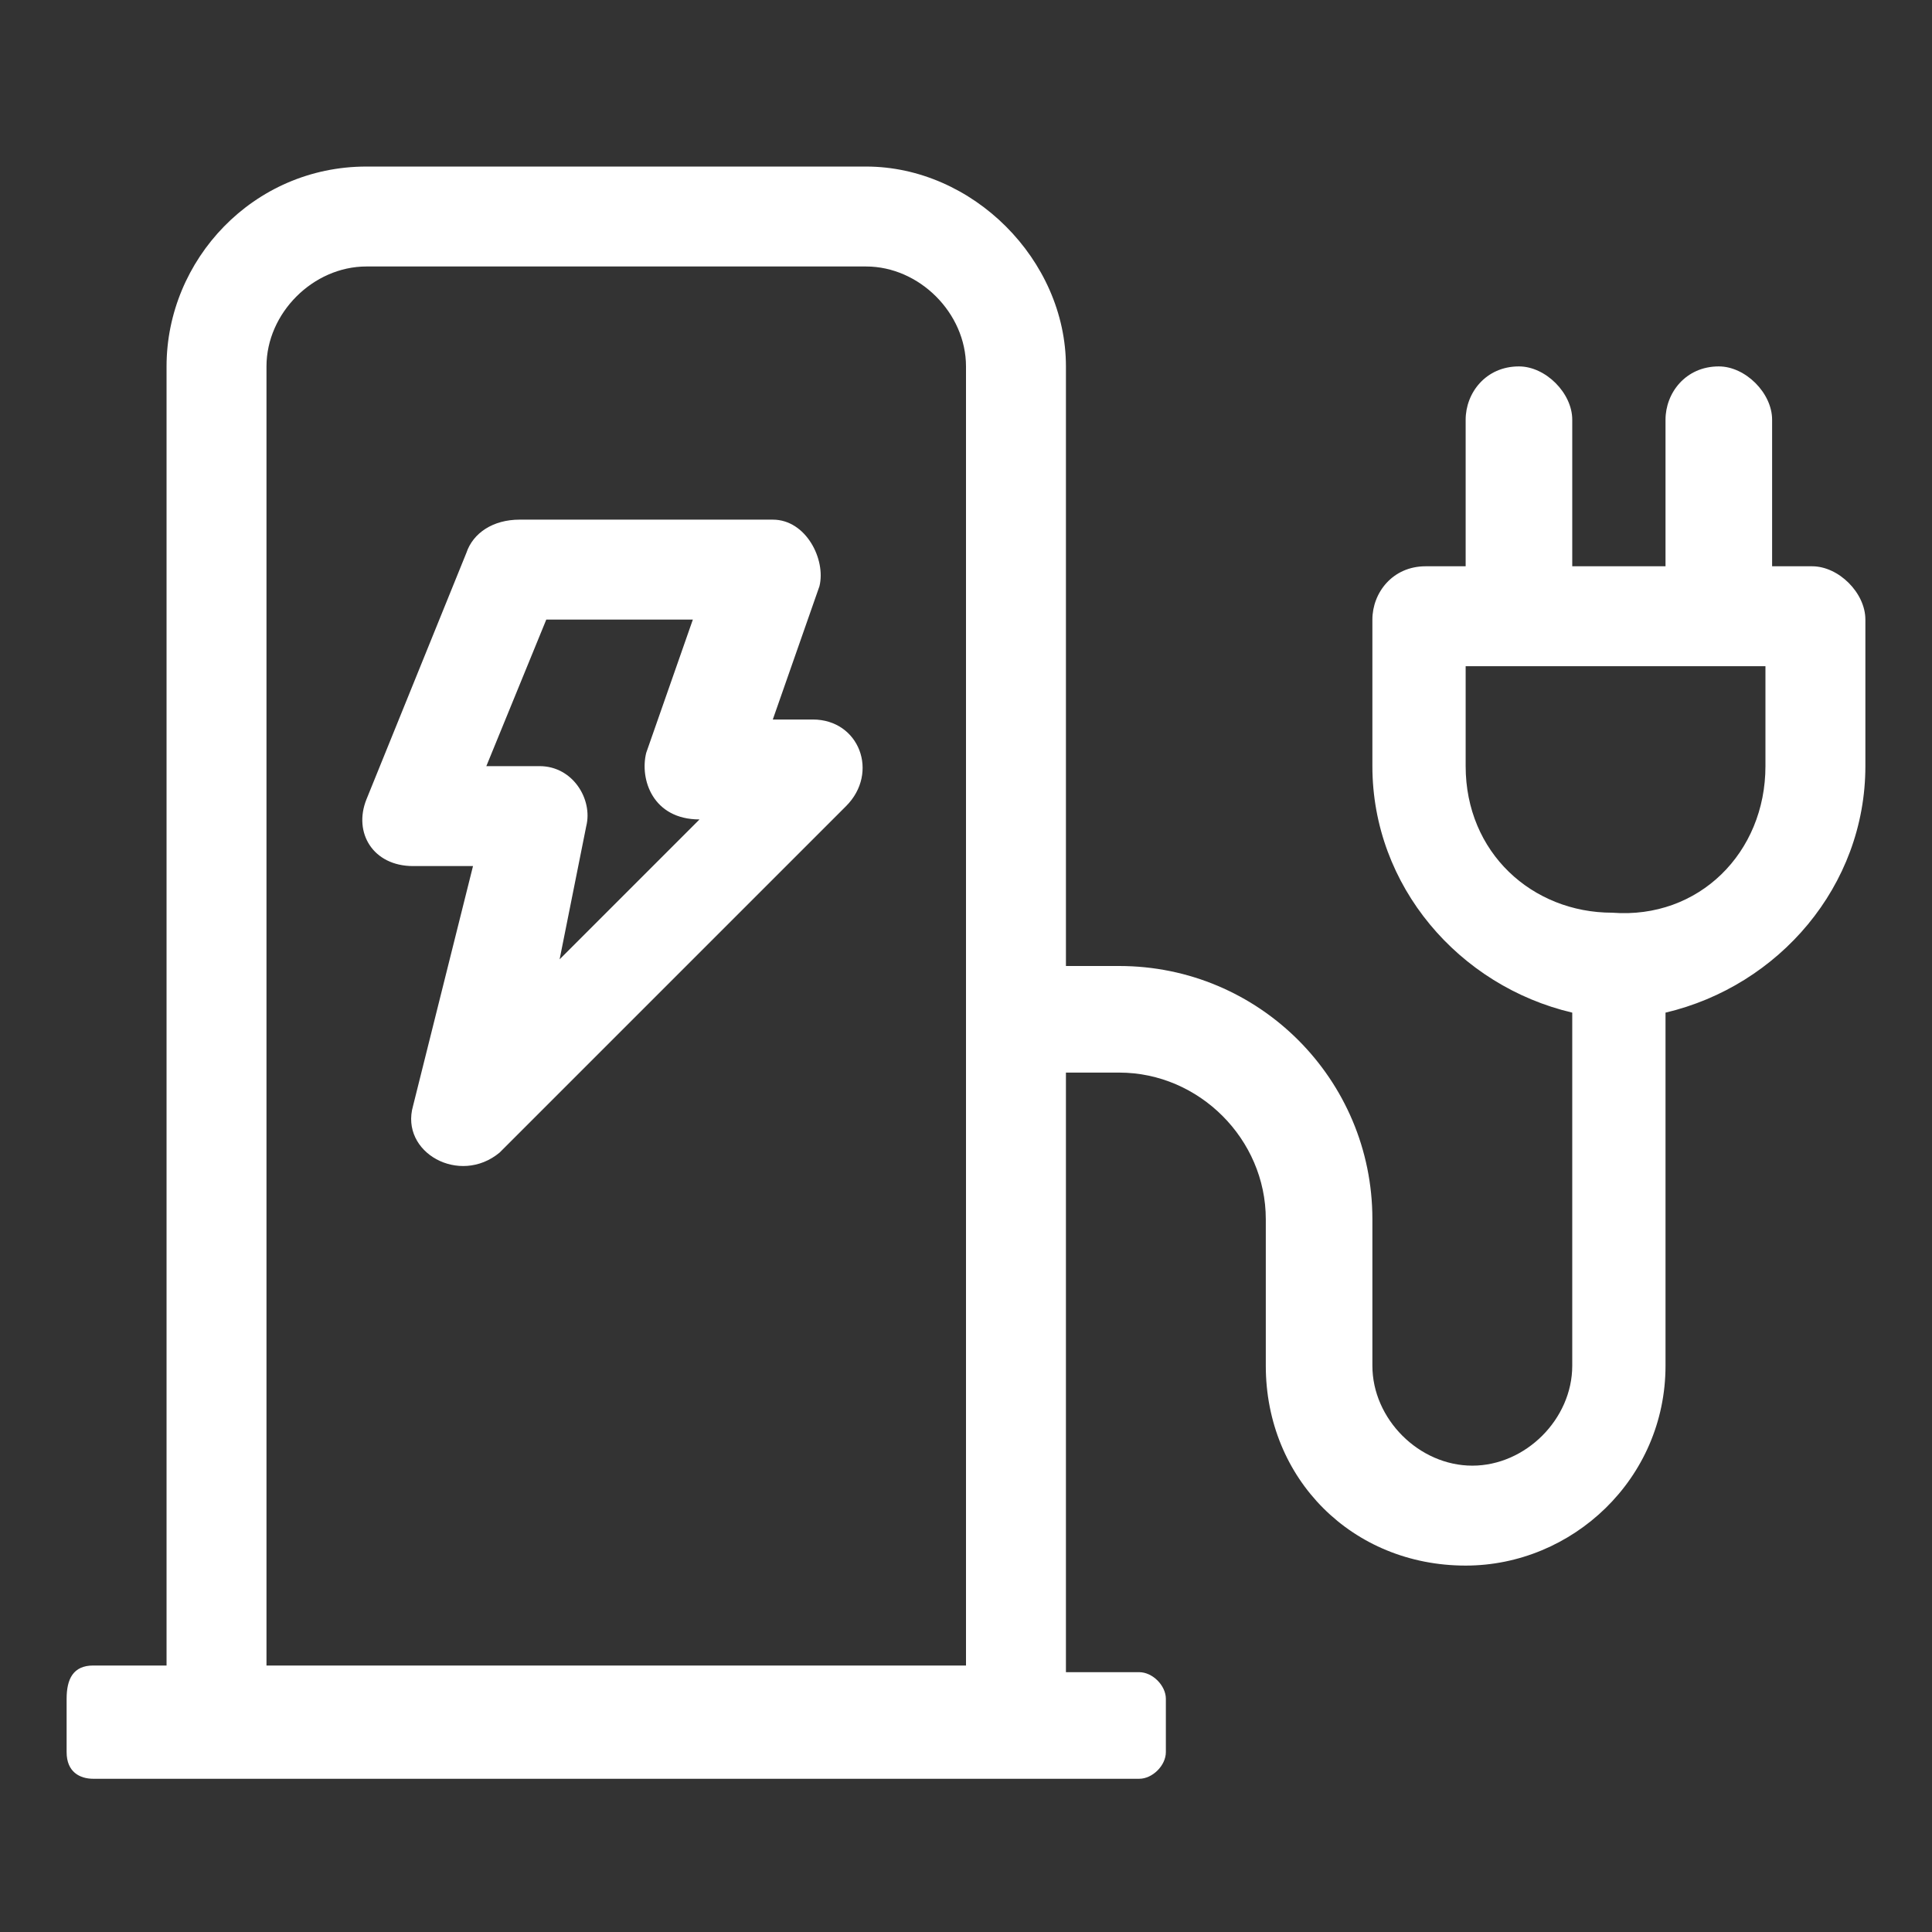 <?xml version="1.0" encoding="utf-8"?>
<!-- Generator: Adobe Illustrator 27.2.0, SVG Export Plug-In . SVG Version: 6.00 Build 0)  -->
<svg version="1.1" id="Capa_1" xmlns="http://www.w3.org/2000/svg" xmlns:xlink="http://www.w3.org/1999/xlink" x="0px" y="0px"
	 viewBox="0 0 29 29" style="enable-background:new 0 0 29 29;" xml:space="preserve">
<rect x="0" y="0" width="29" height="29" fill="#333333" stroke="none"/>
<style type="text/css">
	.st0{fill:#FFFFFF;}
</style>
<path class="st0" d="M27.2,8.5c0.4,0,0.8,0.4,0.8,0.8v2.2c0,1.8-1.3,3.3-3,3.7v5.3c0,1.7-1.4,3-3,3c-1.7,0-3-1.3-3-3v-2.2
	c0-1.2-1-2.2-2.2-2.2H16v9h1.1c0.2,0,0.4,0.2,0.4,0.4v0.8c0,0.2-0.2,0.4-0.4,0.4H1.4c-0.2,0-0.4-0.1-0.4-0.4v-0.8
	C1,25.2,1.1,25,1.4,25h1.1V5.5c0-1.6,1.3-3,3-3H13c1.6,0,3,1.4,3,3v9h0.8c2.1,0,3.8,1.7,3.8,3.8v2.2c0,0.8,0.7,1.5,1.5,1.5
	c0.8,0,1.5-0.7,1.5-1.5v-5.3c-1.7-0.4-3-1.9-3-3.7V9.3c0-0.4,0.3-0.8,0.8-0.8H22V6.3c0-0.4,0.3-0.8,0.8-0.8c0.4,0,0.8,0.4,0.8,0.8
	v2.2H25V6.3c0-0.4,0.3-0.8,0.8-0.8c0.4,0,0.8,0.4,0.8,0.8v2.2H27.2z M14.5,25V5.5C14.5,4.7,13.8,4,13,4H5.5C4.7,4,4,4.7,4,5.5V25
	H14.5z M26.5,11.5V10H22v1.5c0,1.3,1,2.2,2.2,2.2C25.5,13.8,26.5,12.8,26.5,11.5z M12.2,10.8c0.7,0,1,0.8,0.5,1.3l-5.2,5.2
	c-0.6,0.5-1.5,0-1.3-0.7L7.1,13H6.2c-0.6,0-0.9-0.5-0.7-1L7,8.3C7.1,8,7.4,7.8,7.8,7.8h3.8c0.5,0,0.8,0.6,0.7,1l-0.7,2H12.2z
	 M8.4,14.4l2.1-2.1c-0.7,0-0.9-0.6-0.8-1l0.7-2H8.2l-0.9,2.2h0.8c0.5,0,0.8,0.5,0.7,0.9L8.4,14.4z"/>
</svg>
